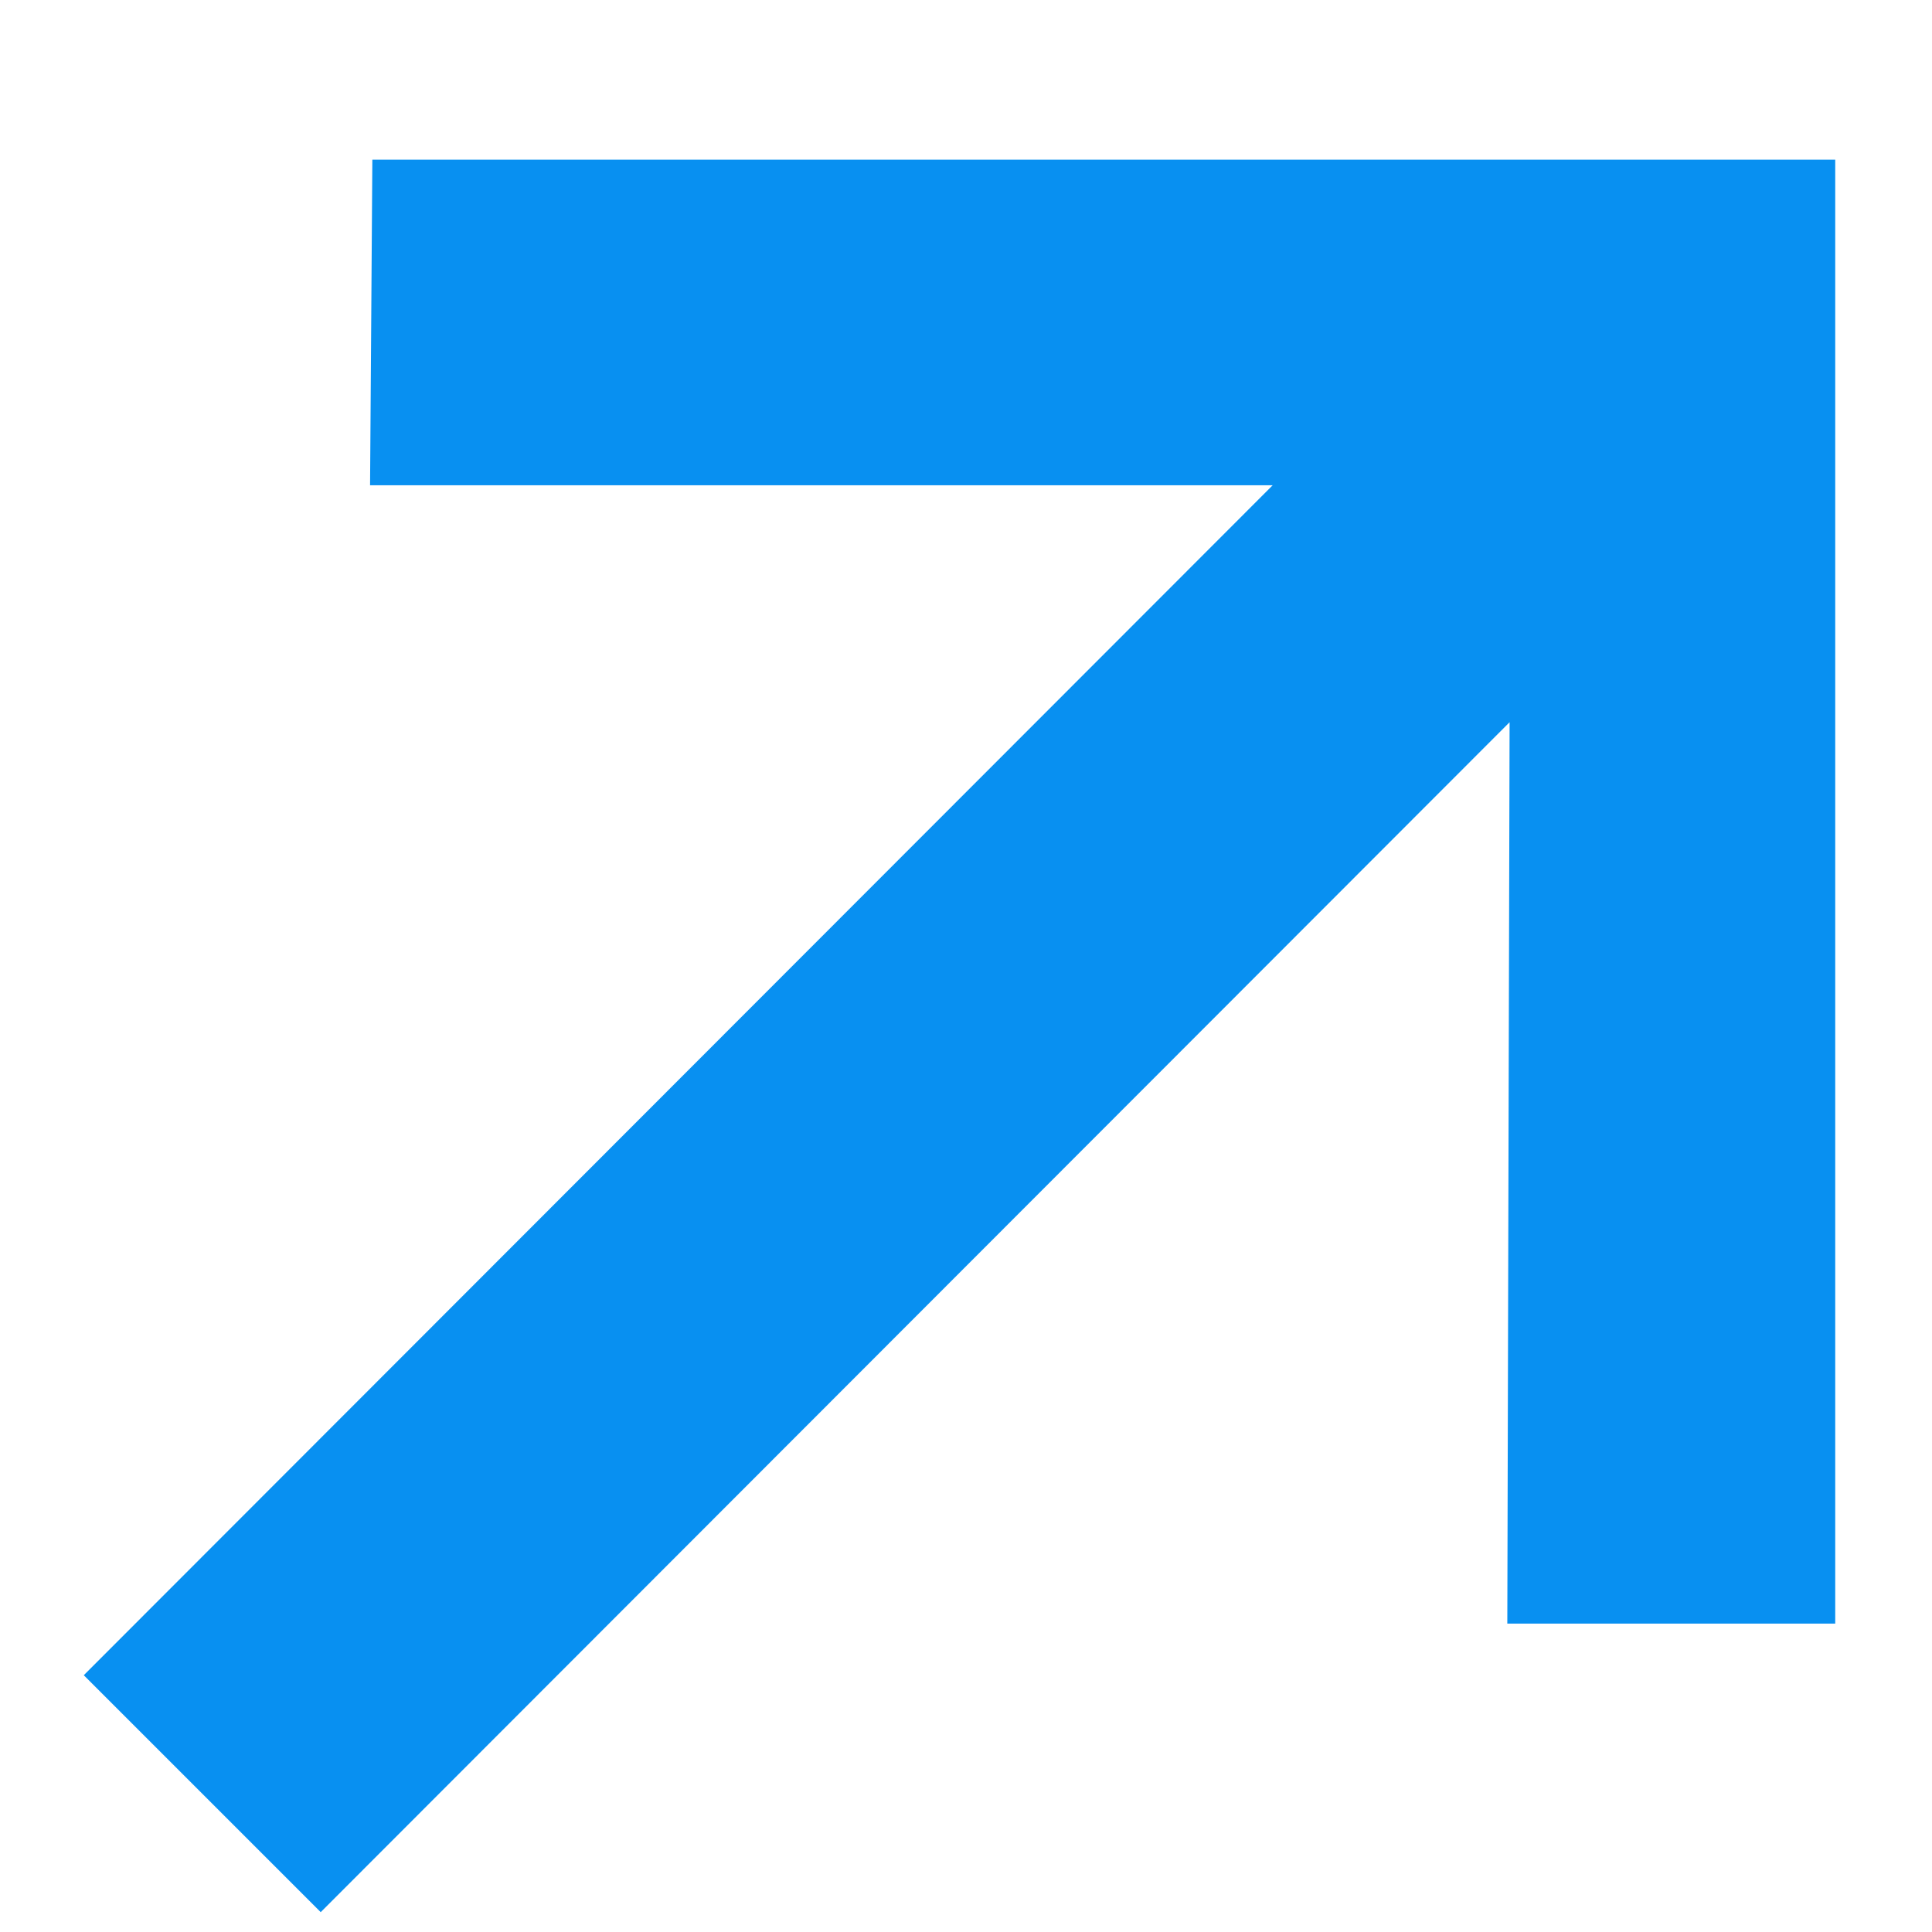 <svg width="11" height="11" viewBox="0 0 11 11" fill="none" xmlns="http://www.w3.org/2000/svg">
<path d="M1.826 10.887L8.595 4.112L8.582 9.244H10.449V0.909H2.12L2.107 2.763H7.246L0.477 9.538L1.826 10.887Z" fill="#0890F1"/>
</svg>
